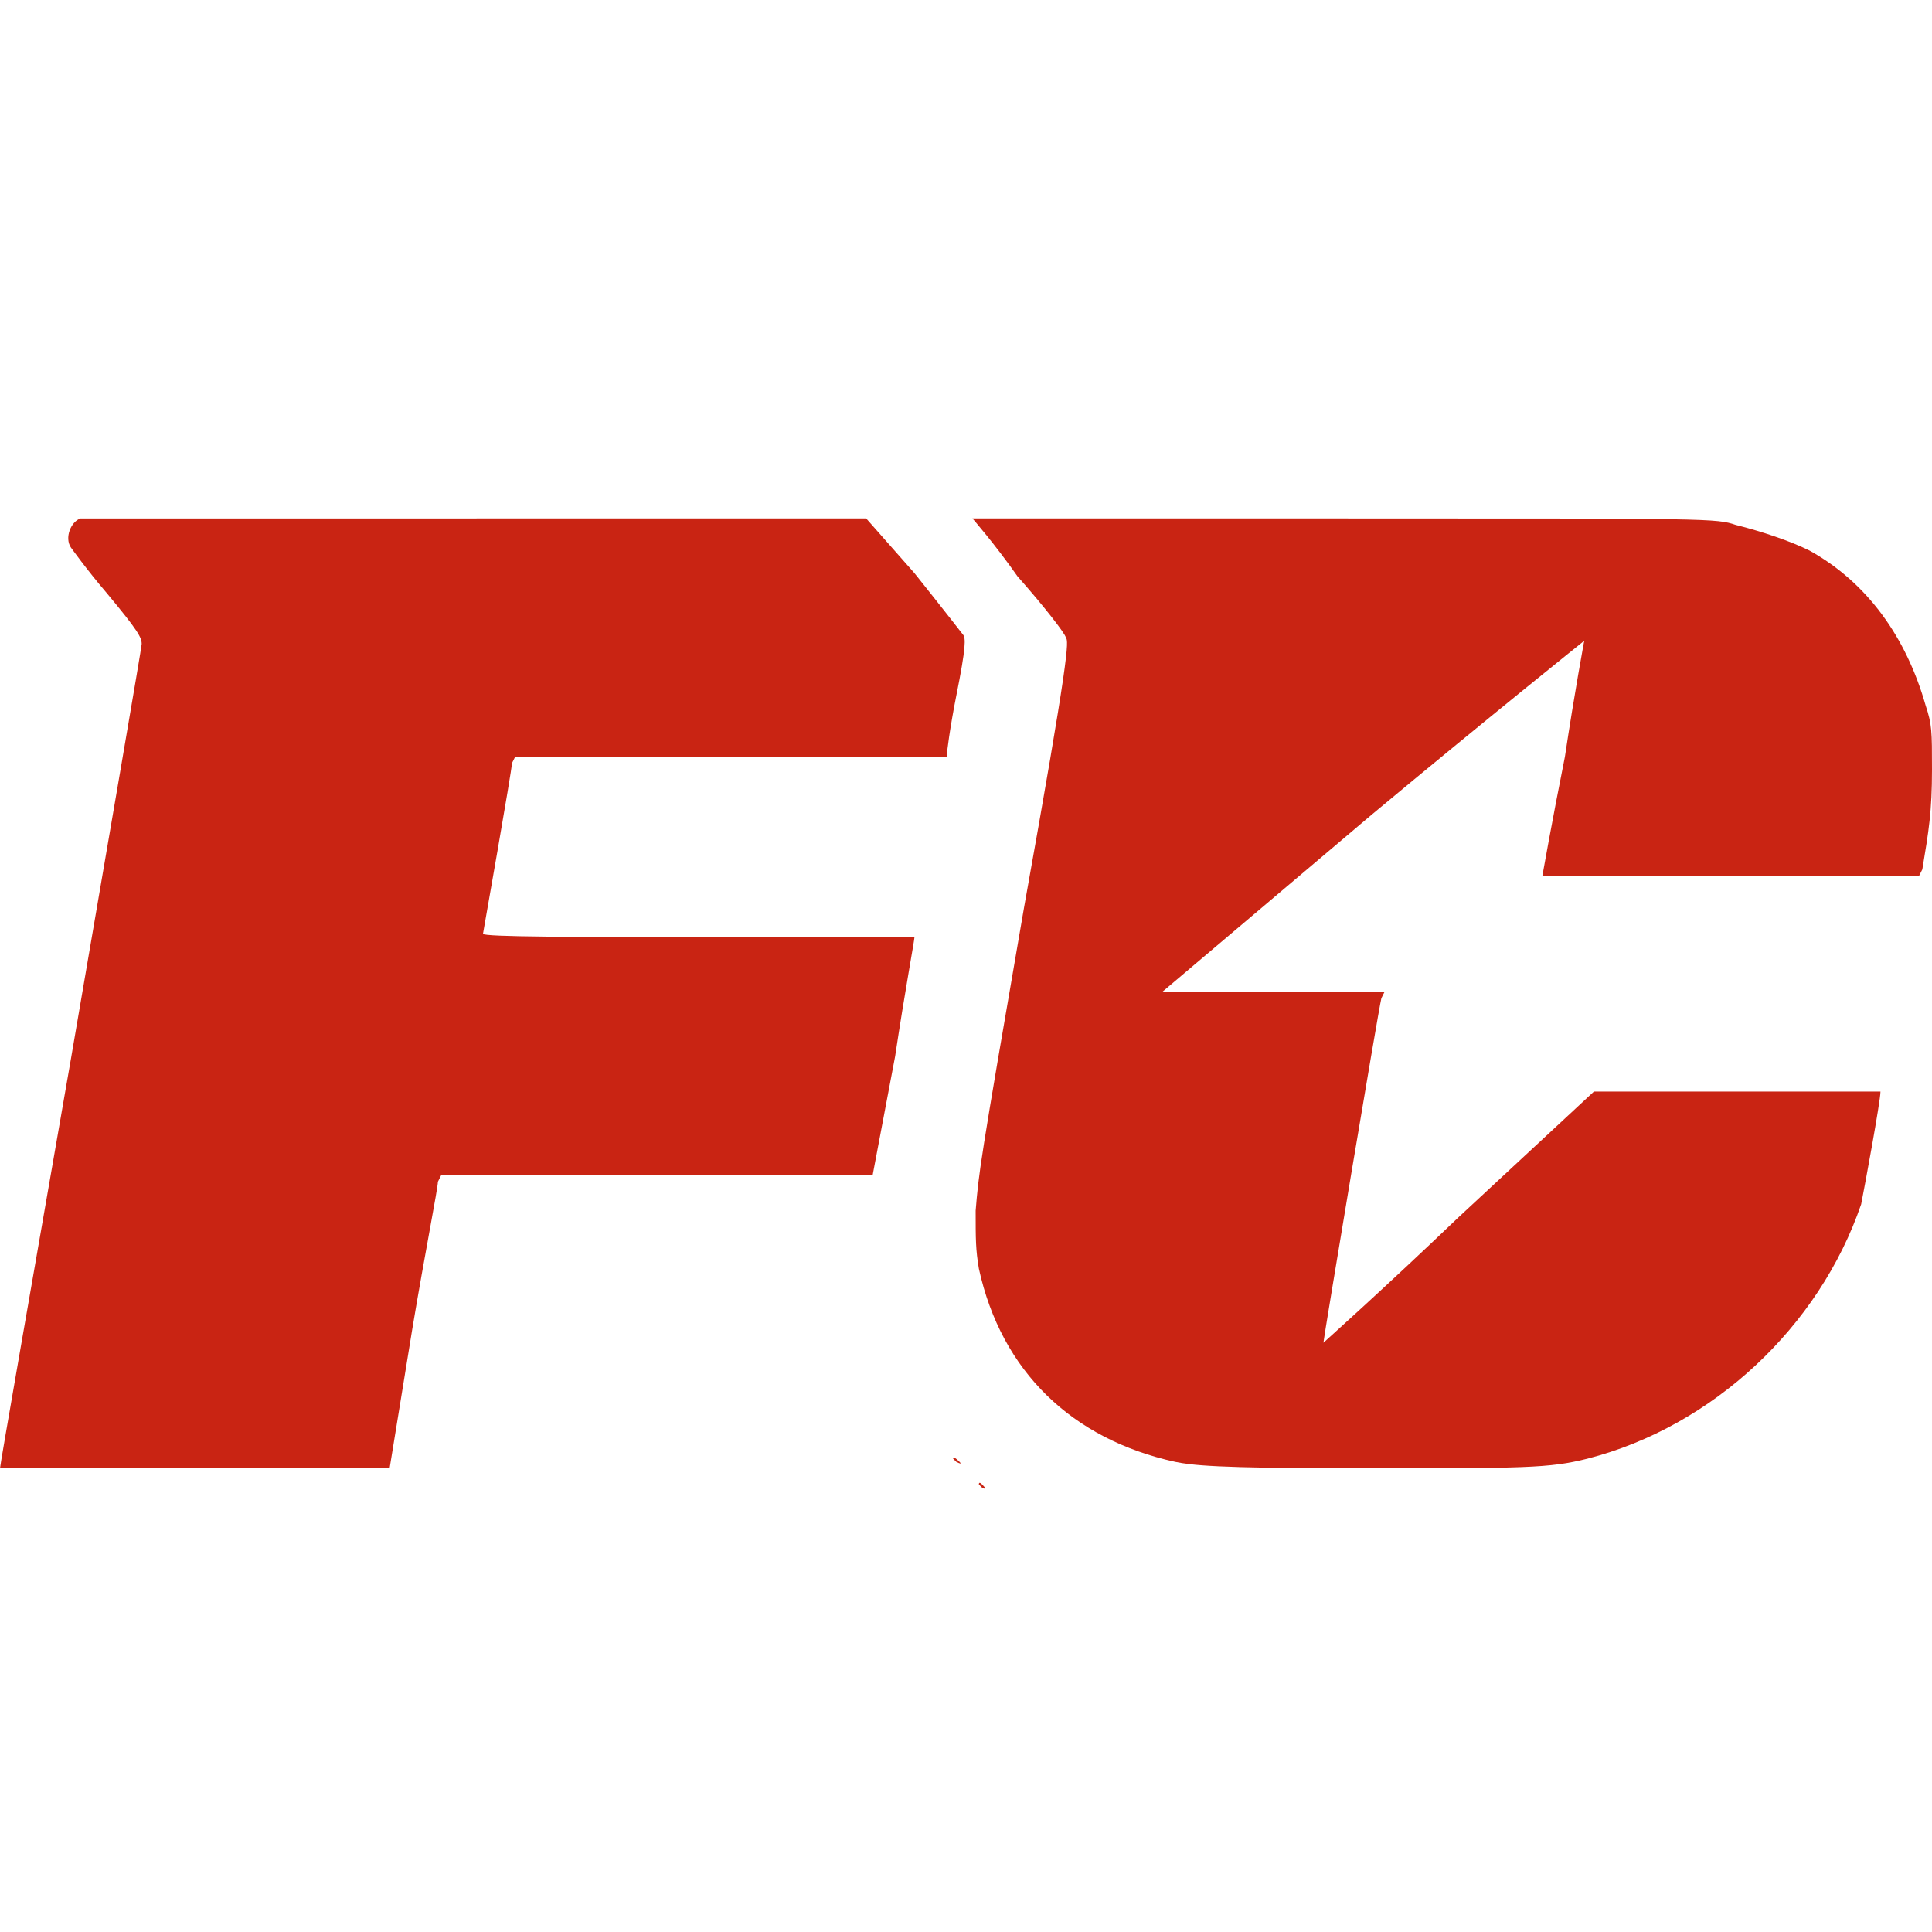 <svg version="1.2" xmlns="http://www.w3.org/2000/svg" viewBox="0 0 60 60" width="60" height="60">
	<title>FC_V1-svg</title>
	<style>
		.s0 { fill: #c92413 } 
	</style>
	<path id="Layer" fill-rule="evenodd" class="s0" d="m52.5 14q0.3 0 0.2 0c-0.1 0-0.2 0-0.3 0q-0.1 0 0.1 0zm-37.7 2.1h12.1l1.5 1.7c0.8 1 1.5 1.9 1.5 1.9 0.1 0.1 0.1 0.4-0.2 1.9-0.2 1-0.3 1.8-0.3 1.9 0 0-3 0-6.7 0h-6.7l-0.1 0.2c0 0.2-0.9 5.3-0.9 5.3 0 0.1 3 0.1 6.7 0.1 3.6 0 6.7 0 6.7 0 0 0.1-0.3 1.7-0.6 3.7l-0.7 3.7h-6.7-6.7l-0.1 0.2c0 0.2-0.4 2.2-0.8 4.6l-0.7 4.3h-6c-3.3 0-6.1 0-6.1 0 0-0.1 1-5.8 2.2-12.7 1.2-7 2.2-12.8 2.2-12.9 0-0.2-0.1-0.4-1.1-1.6-0.6-0.7-1.1-1.4-1.1-1.4-0.2-0.3 0-0.8 0.3-0.9 0.1 0 5.6 0 12.3 0zm27 0c11.4 0 11.5 0 12.1 0.2 0.8 0.2 1.7 0.5 2.3 0.8 1.8 1 3 2.7 3.6 4.8 0.2 0.6 0.2 0.8 0.2 2 0 1.3-0.1 1.9-0.3 3.1l-0.1 0.2h-5.8c-3.2 0-5.9 0-5.9 0 0 0 0.3-1.7 0.7-3.7 0.3-2 0.6-3.6 0.6-3.6 0 0-3 2.4-6.6 5.4l-6.5 5.5h3.4 3.5l-0.1 0.2c-0.1 0.4-1.8 10.6-1.8 10.7 0 0 1.9-1.7 4.2-3.9l4.2-3.9h4.5c3.6 0 4.4 0 4.4 0 0 0.3-0.5 3-0.6 3.5-1.3 3.8-4.6 6.9-8.5 7.9-1.2 0.3-1.9 0.3-7.2 0.3-4.4 0-5.1-0.1-5.6-0.2-3.2-0.7-5.4-2.8-6.1-6-0.1-0.6-0.1-0.9-0.1-1.8 0.1-1.2 0.1-1.3 1.5-9.4 1.4-7.8 1.4-8.3 1.3-8.4 0-0.1-0.7-1-1.5-1.9-0.7-1-1.4-1.8-1.4-1.8 0 0 5.2 0 11.6 0zm-12 29.3q0.1 0.1-0.1 0c0 0-0.1-0.1-0.1-0.1q0-0.1 0.2 0.1zm0.7 0.7q0.2 0.2 0 0.1c-0.1-0.1-0.1-0.1-0.1-0.1q0-0.1 0.1 0z"/>
</svg>